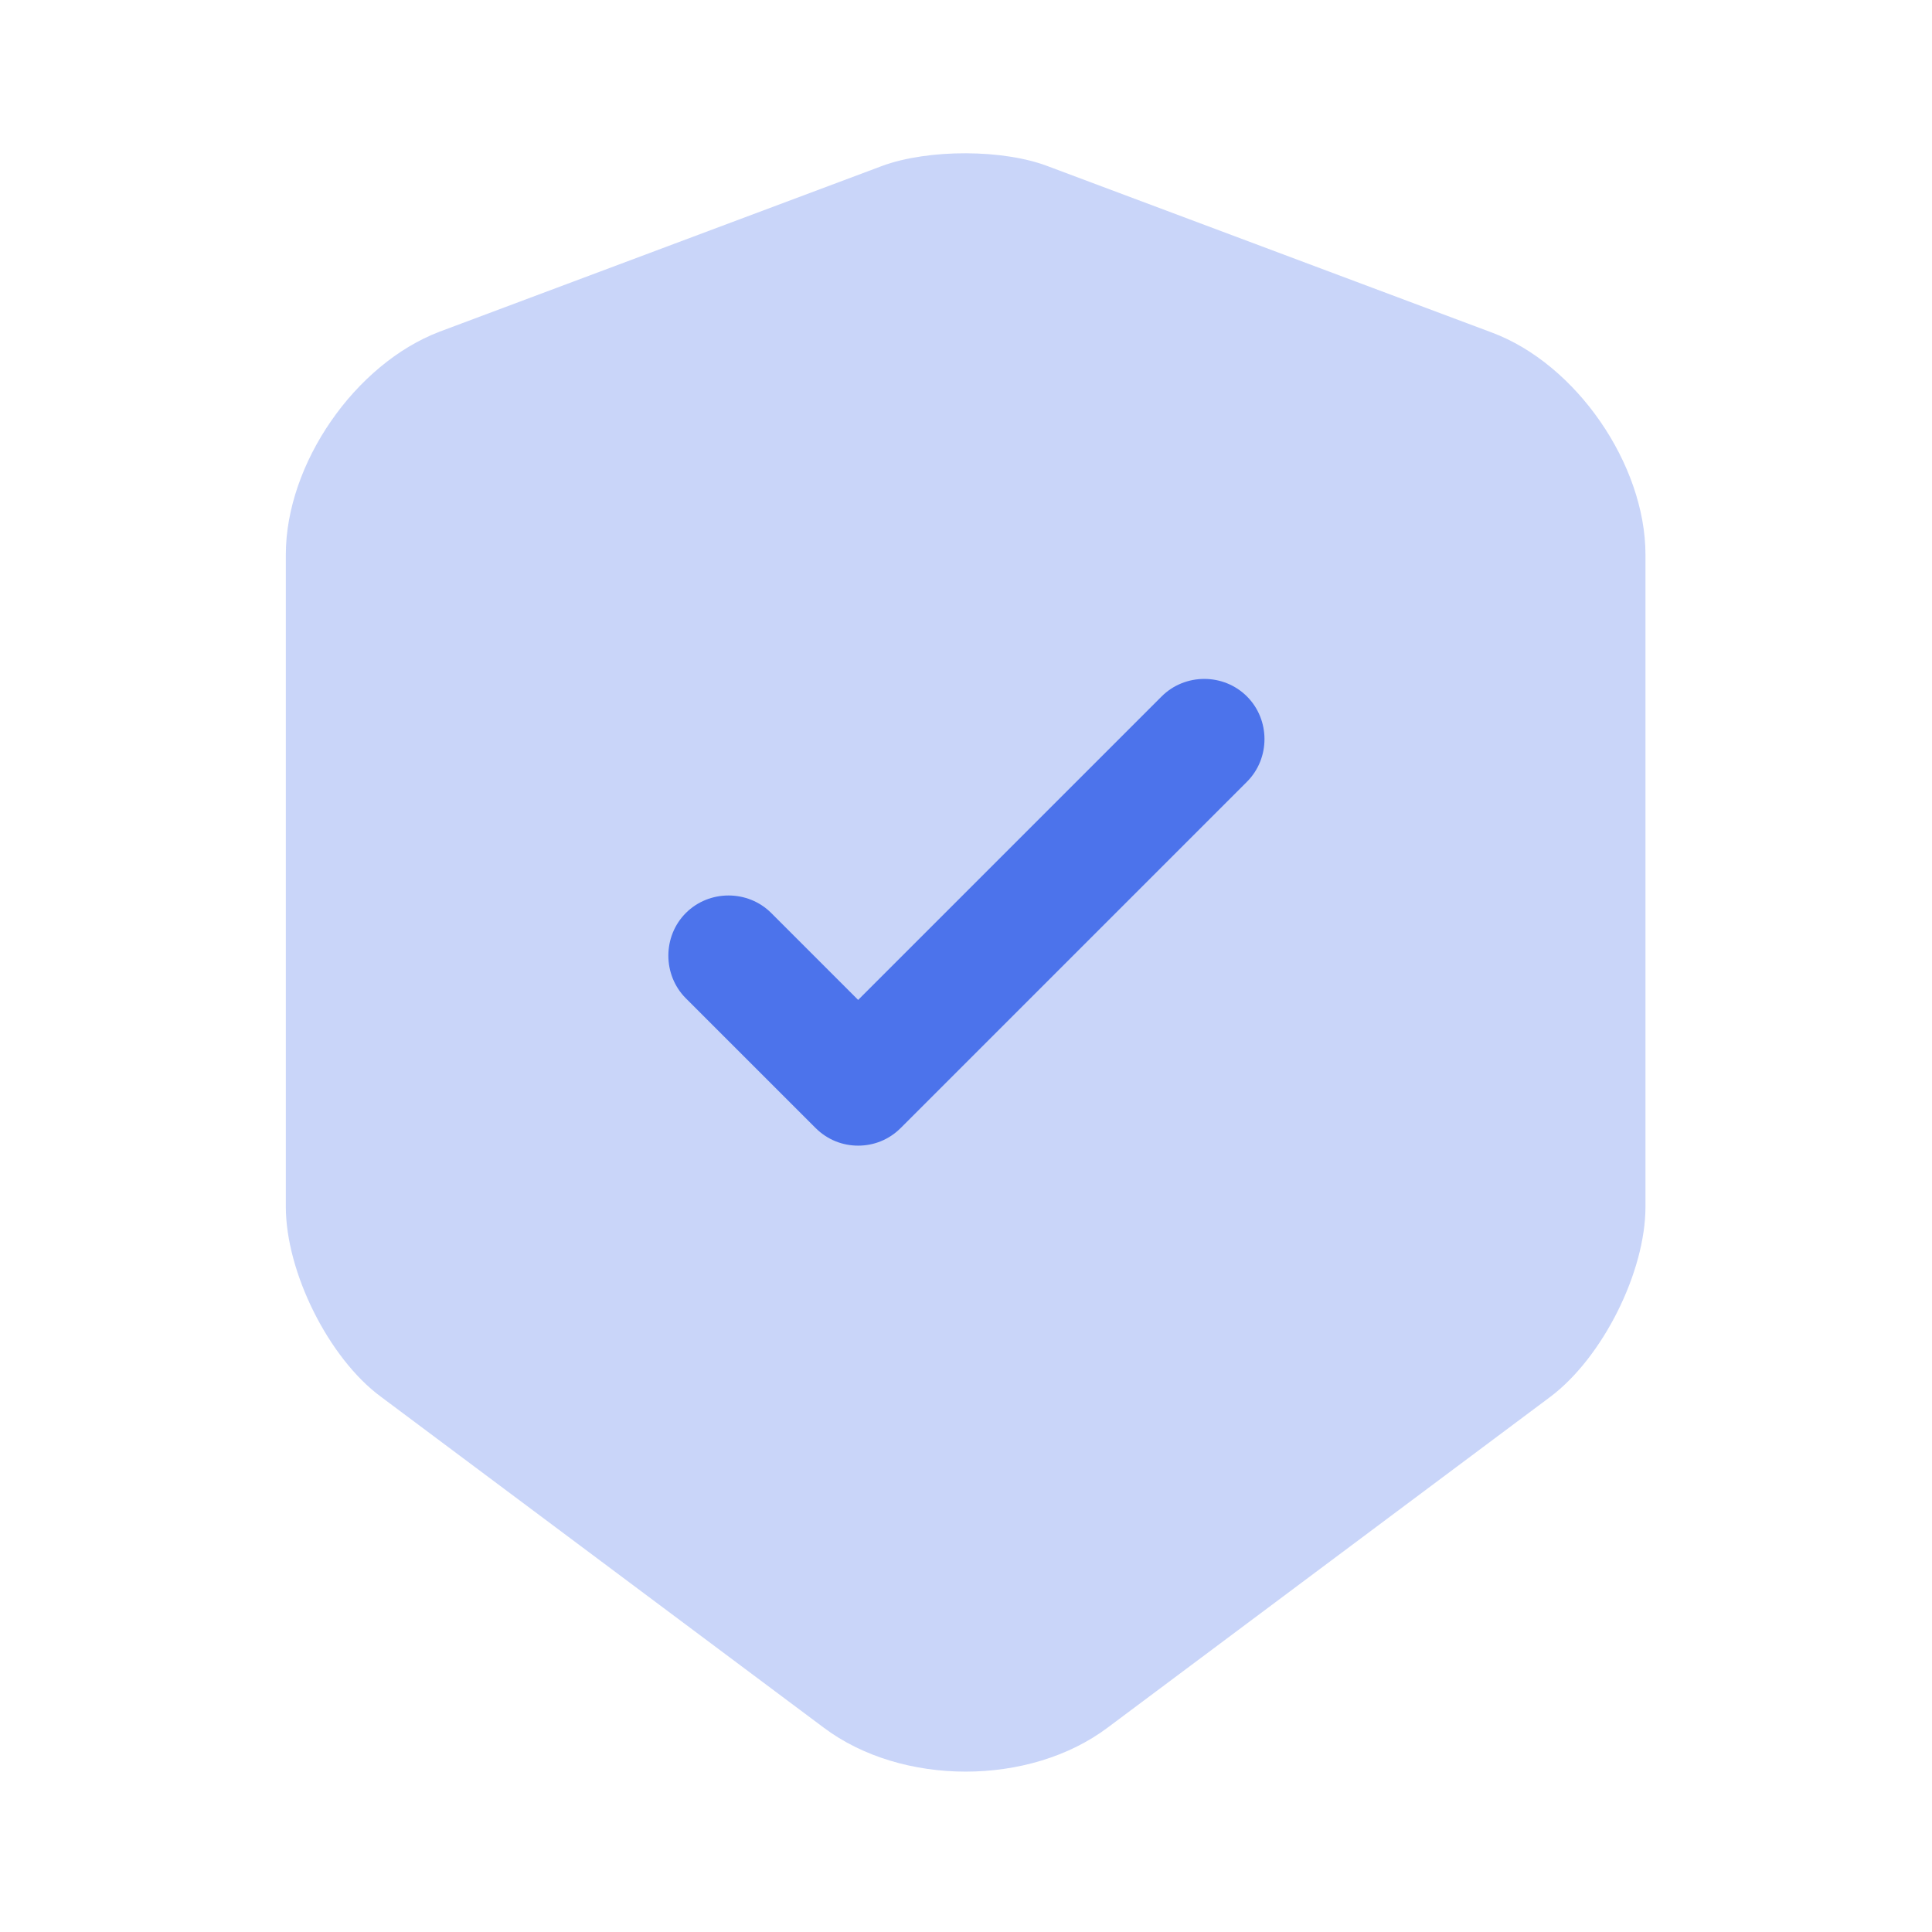 <svg width="52" height="52" viewBox="0 0 52 52" fill="none" xmlns="http://www.w3.org/2000/svg">
<g id="vuesax/bulk/shield-tick">
<g id="vuesax/bulk/shield-tick_2">
<g id="shield-tick">
<path id="Vector" opacity="0.3" d="M11.832 8.927C9.557 9.794 7.693 12.48 7.693 14.929V32.479C7.693 34.234 8.842 36.552 10.25 37.592L22.167 46.497C24.268 48.079 27.713 48.079 29.815 46.497L41.732 37.592C43.14 36.53 44.288 34.234 44.288 32.479V14.929C44.288 12.502 42.425 9.794 40.15 8.949L28.233 4.485C27.02 4.009 24.983 4.009 23.748 4.464L11.832 8.927Z" fill="#4C73EB"/>
<path id="Vector_2" d="M21.949 30.358L18.46 26.87C17.832 26.241 17.832 25.201 18.46 24.573C19.089 23.945 20.129 23.945 20.757 24.573L23.097 26.913L31.265 18.745C31.894 18.116 32.934 18.116 33.562 18.745C34.191 19.373 34.191 20.413 33.562 21.041L24.245 30.358C23.921 30.683 23.509 30.835 23.097 30.835C22.686 30.835 22.274 30.683 21.949 30.358Z" fill="#4C73EB"/>
</g>
</g>
</g>
</svg>
